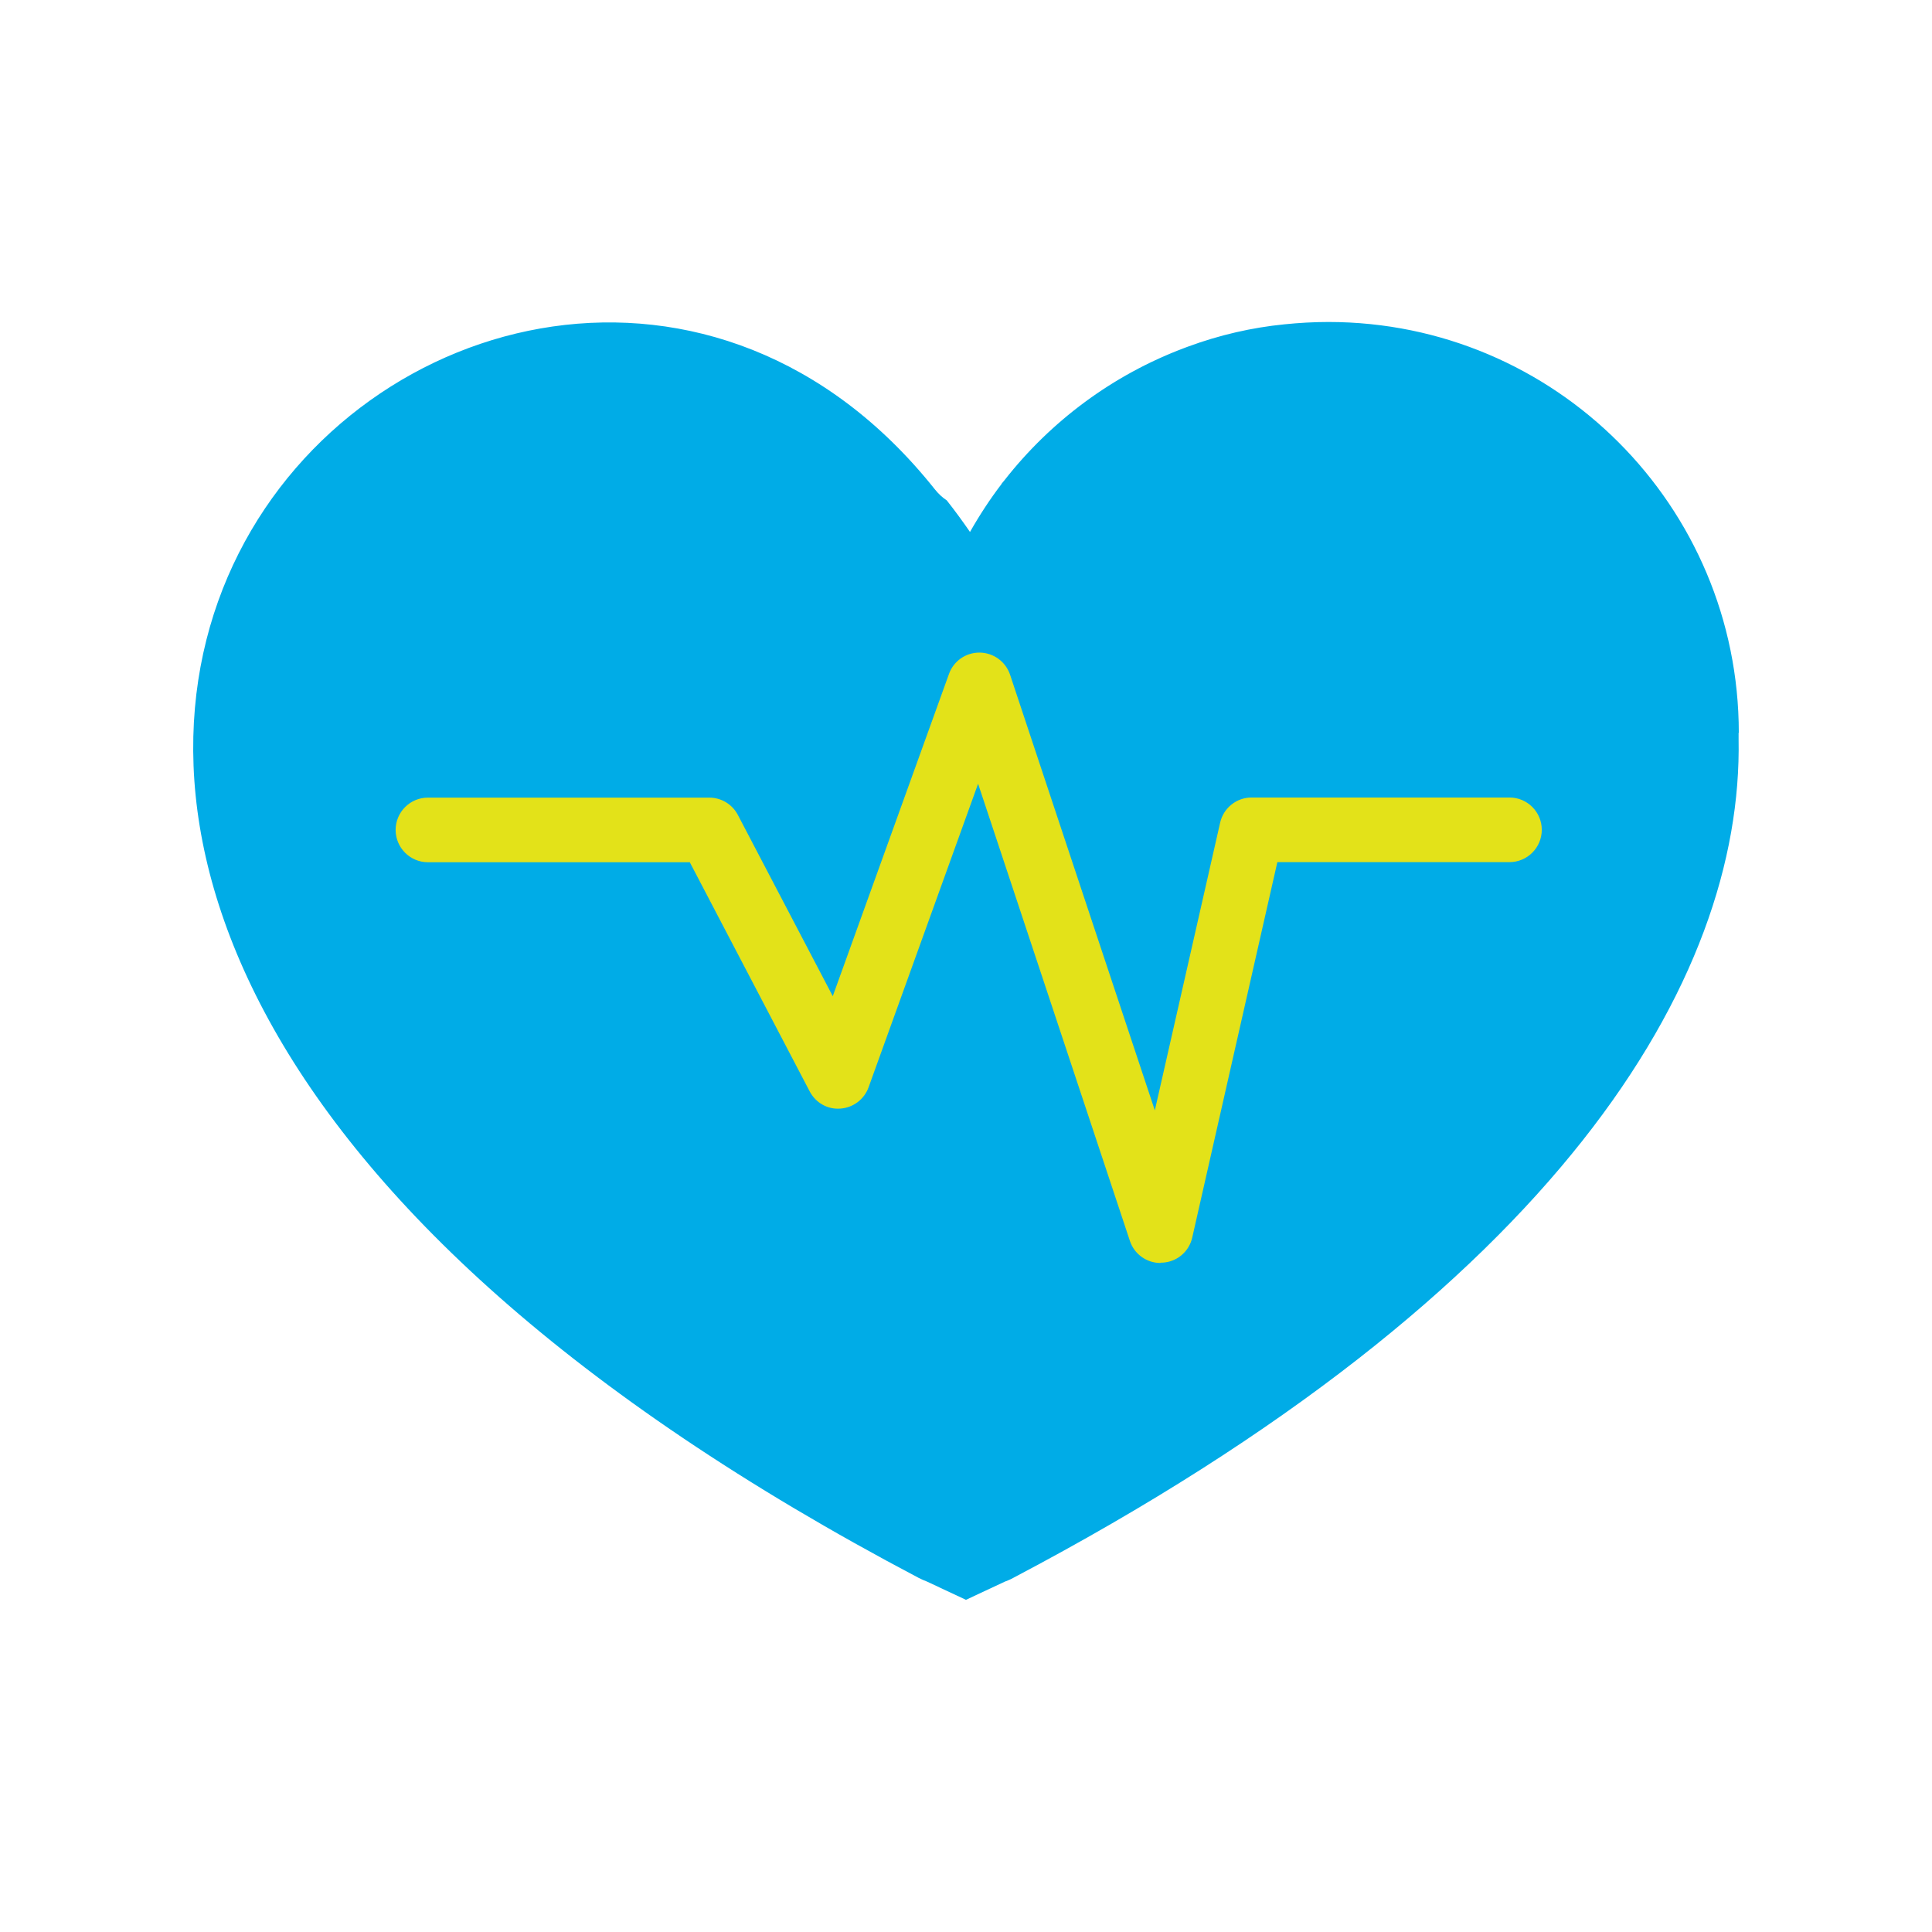 <svg width="85" height="85" viewBox="0 0 85 85" fill="none" xmlns="http://www.w3.org/2000/svg">
<g id="Frame 693">
<path id="Vector" d="M76.5 32.243C76.5 22.259 68.414 14.166 58.444 14.166C57.793 14.166 57.146 14.204 56.508 14.269C55.088 14.41 53.663 14.734 52.266 15.25C52.224 15.264 52.182 15.283 52.14 15.297C52.121 15.306 52.102 15.311 52.079 15.32C48.948 16.503 46.234 18.525 44.204 21.114C44.157 21.171 44.115 21.222 44.068 21.279C44.068 21.279 44.068 21.283 44.068 21.288C43.557 21.959 43.093 22.667 42.676 23.404C42.348 22.93 42.011 22.466 41.654 22.015C41.467 21.893 41.289 21.729 41.125 21.523C22.113 -2.358 -21.278 36.94 40.417 69.42C40.534 69.481 40.656 69.533 40.787 69.584L42.498 70.386L44.2 69.589C44.331 69.542 44.462 69.486 44.579 69.42C68.592 56.776 76.688 43.1 76.491 32.515C76.491 32.421 76.491 32.332 76.491 32.238L76.5 32.243Z" fill="#00ACE7"/>
<path id="Vector_2" d="M51.056 55.566C50.447 55.566 49.903 55.177 49.711 54.595L43.032 34.482L38.213 47.839C38.021 48.369 37.533 48.735 36.975 48.773C36.404 48.819 35.883 48.514 35.621 48.013L30.348 37.935H18.826C18.043 37.935 17.406 37.297 17.406 36.513C17.406 35.73 18.043 35.092 18.826 35.092H31.205C31.735 35.092 32.218 35.387 32.462 35.852L36.638 43.828L41.752 29.649C41.953 29.086 42.488 28.711 43.088 28.711H43.106C43.711 28.72 44.245 29.11 44.438 29.682L50.808 48.852L53.681 36.194C53.827 35.547 54.403 35.087 55.064 35.087H66.412C67.195 35.087 67.832 35.725 67.832 36.508C67.832 37.292 67.195 37.93 66.412 37.93H56.198L52.453 54.45C52.312 55.074 51.773 55.524 51.136 55.552C51.112 55.552 51.089 55.552 51.066 55.552L51.056 55.566Z" fill="#E3E219"/>
</g>
</svg>
